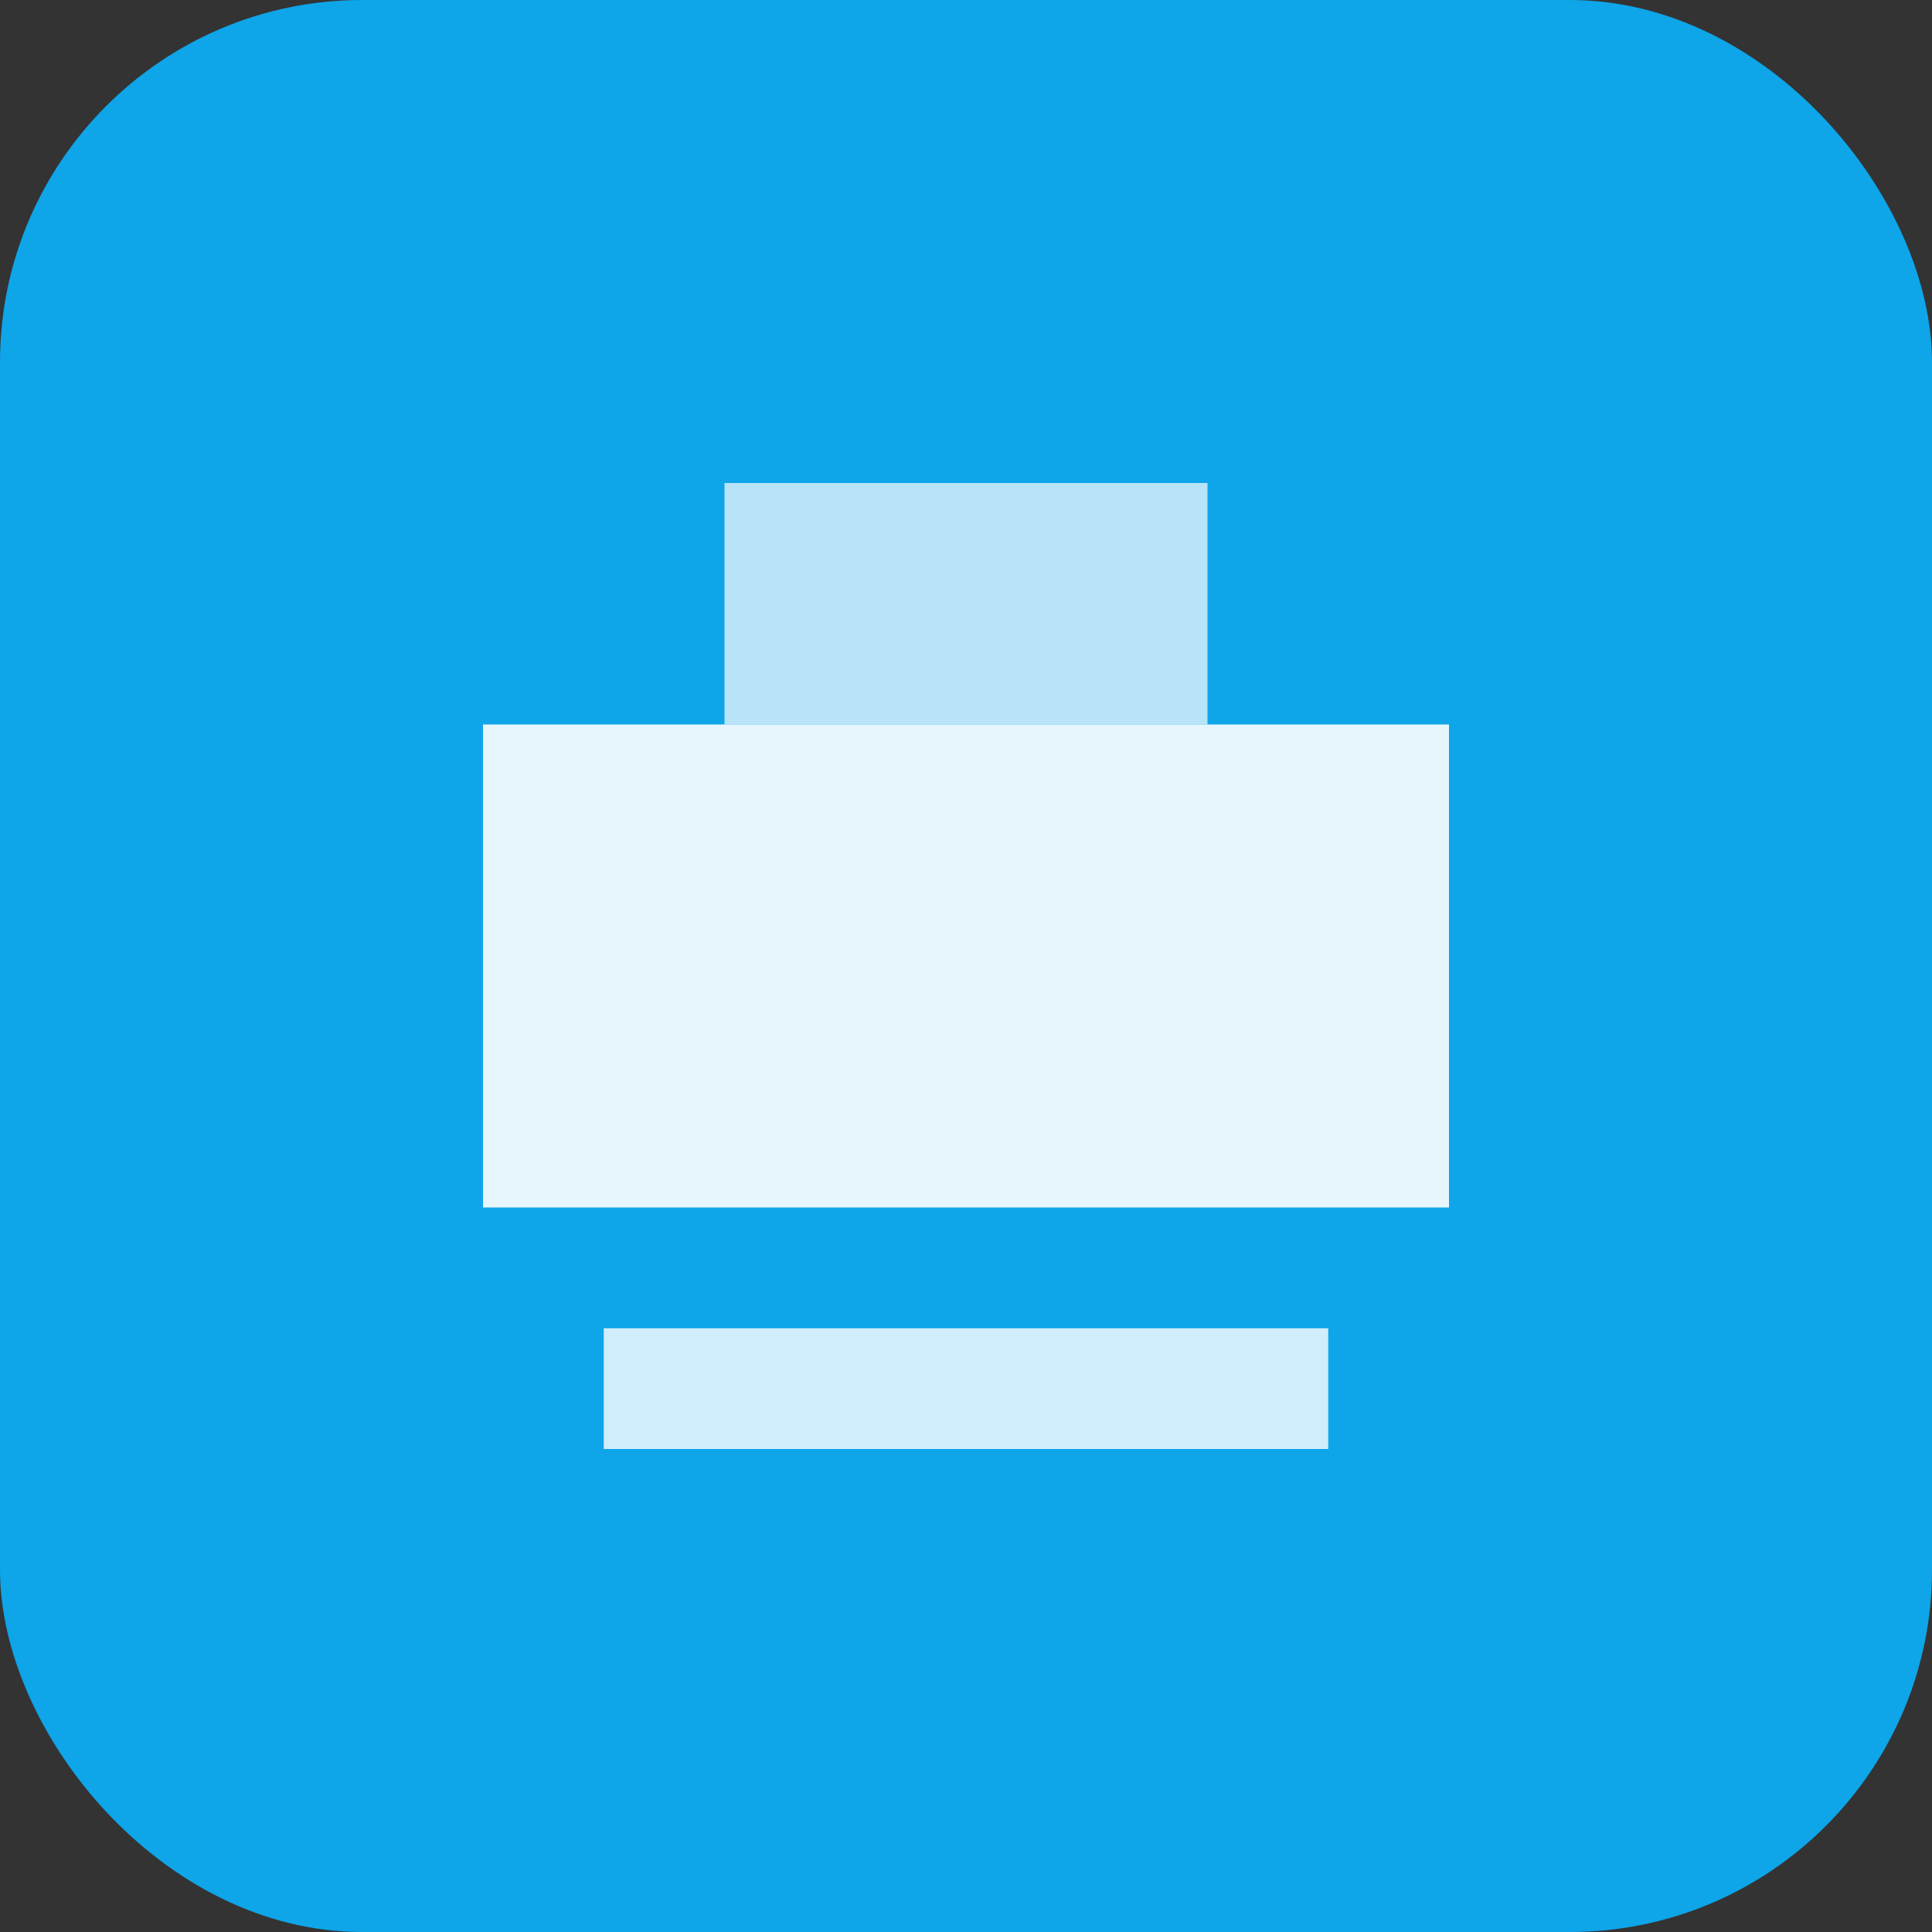 <svg width="32" height="32" viewBox="0 0 32 32" fill="none" xmlns="http://www.w3.org/2000/svg">
<rect x="0" y="0" width="32" height="32" fill="#333333" stroke="none"/>
<rect width="32" height="32" rx="6" fill="#0EA5E9"/>
<path d="M8 12h16v8H8z" fill="white" opacity="0.9"/>
<path d="M12 8h8v4h-8z" fill="white" opacity="0.7"/>
<path d="M10 22h12v2H10z" fill="white" opacity="0.8"/>
</svg>